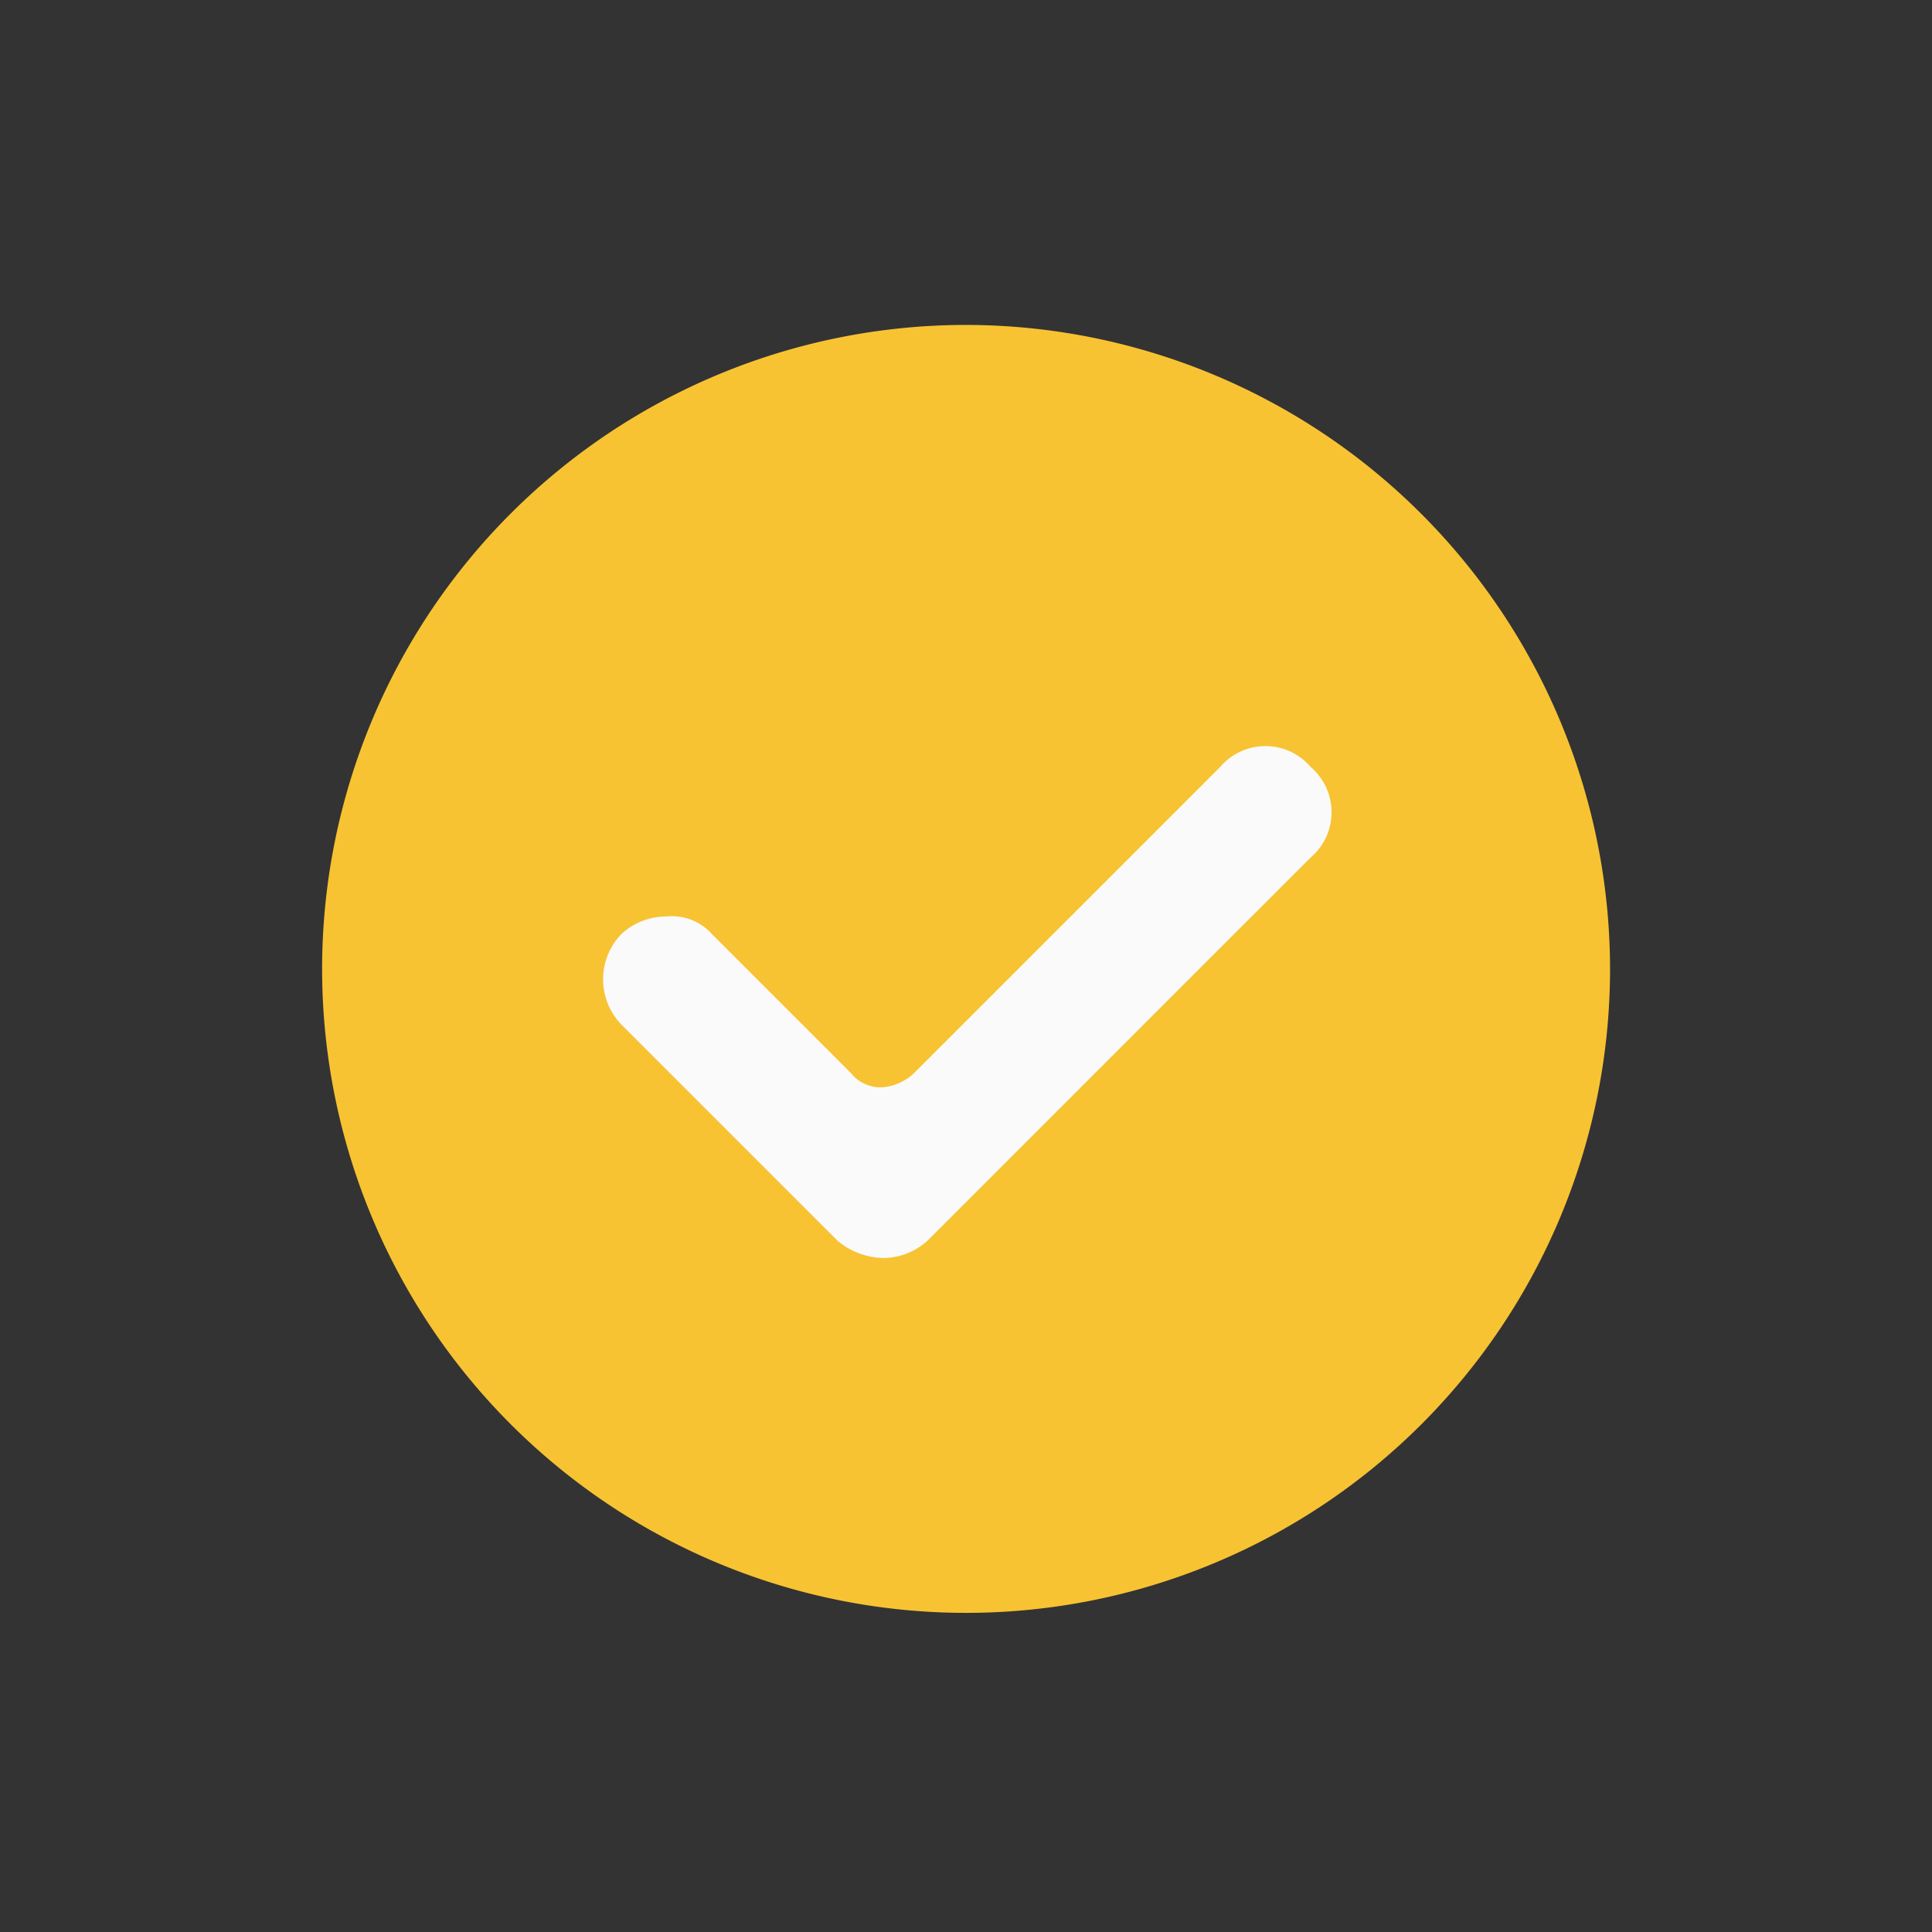 <svg xmlns="http://www.w3.org/2000/svg" xmlns:xlink="http://www.w3.org/1999/xlink" width="22" height="22" viewBox="0 0 22 22">
  <rect x="0" y="0" width="22" height="22" fill="#333333" stroke="none"/>
  <defs>
    <clipPath id="clip-path">
      <rect id="Rectangle_48150" data-name="Rectangle 48150" width="22" height="22" transform="translate(0 -0.496)" fill="#fff"/>
    </clipPath>
  </defs>
  <g id="Mask_Group_1304" data-name="Mask Group 1304" transform="translate(0 0.496)" clip-path="url(#clip-path)">
    <g id="Group_94669" data-name="Group 94669" transform="translate(3.667 3.204)">
      <path id="Success_Done_Checkmark_Icon" d="M26.167,18.833A7.333,7.333,0,1,1,18.833,11.5,7.342,7.342,0,0,1,26.167,18.833Z" transform="translate(-11.5 -11.5)" fill="#f8c332"/>
      <path id="Success_Done_Checkmark_Icon-2" data-name="Success_Done_Checkmark_Icon" d="M22.176,15.662a.677.677,0,0,0-1.031,0L17.657,19.15a.59.59,0,0,1-.357.159.43.43,0,0,1-.357-.159l-1.586-1.586a.609.609,0,0,0-.515-.2.754.754,0,0,0-.515.2.742.742,0,0,0,0,1.031l2.458,2.458a.835.835,0,0,0,.515.2.754.754,0,0,0,.515-.2l4.36-4.36A.677.677,0,0,0,22.176,15.662Z" transform="translate(-10.918 -10.628)" fill="#fafafa"/>
    </g>
  </g>
</svg>
